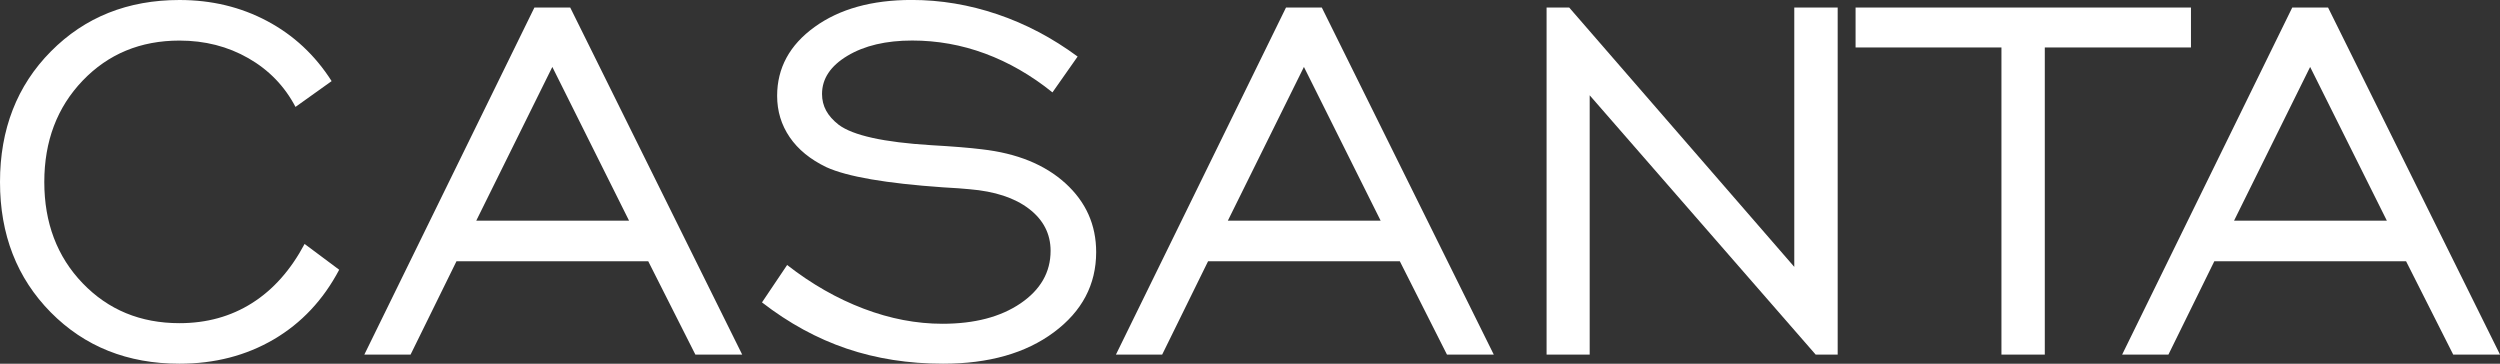 <?xml version="1.0" encoding="UTF-8"?>
<svg id="Layer_1" data-name="Layer 1" xmlns="http://www.w3.org/2000/svg" viewBox="0 0 585.29 85.15">
  <rect x="0" y="0" width="585.29" height="85.15" fill="#333333" stroke="none"/>
  <defs>
    <style>
      .cls-1 {
        fill: #fff;
      }
    </style>
  </defs>
  <path class="cls-1" d="M71.31,57.11l8.1,6.04c-3.73,7.06-8.83,12.5-15.31,16.3s-13.84,5.7-22.08,5.7c-12.17,0-22.21-4.01-30.14-12.03C3.96,65.09,0,54.93,0,42.61S3.97,20.05,11.92,12.03C19.87,4.01,29.9,0,42.02,0c7.51,0,14.35,1.64,20.53,4.93,6.18,3.29,11.21,7.97,15.09,14.06l-8.46,6.04c-2.55-4.86-6.23-8.66-11.04-11.41-4.81-2.75-10.18-4.12-16.12-4.12-9.13,0-16.68,3.13-22.67,9.38-5.99,6.26-8.98,14.17-8.98,23.73s2.99,17.47,8.98,23.7c5.99,6.23,13.54,9.35,22.67,9.35,6.38,0,12.04-1.57,17-4.71,4.96-3.14,9.05-7.75,12.29-13.84Z"/>
  <path class="cls-1" d="M85.3,83.01L125.11,1.77h8.39l40.26,81.25h-10.96l-11.04-21.86h-44.89l-10.75,21.86h-10.82ZM111.5,51.66h35.77l-17.96-35.99-17.81,35.99Z"/>
  <path class="cls-1" d="M178.39,70.8l5.89-8.76c5.74,4.47,11.71,7.88,17.92,10.23,6.21,2.36,12.35,3.53,18.44,3.53,7.51,0,13.6-1.59,18.29-4.78,4.68-3.19,7.03-7.29,7.03-12.29,0-3.97-1.68-7.25-5.04-9.83-3.36-2.58-8.01-4.11-13.95-4.6-1.42-.15-3.48-.29-6.18-.44-13.35-.93-22.45-2.5-27.3-4.71-3.78-1.81-6.65-4.16-8.61-7.03-1.96-2.87-2.94-6.1-2.94-9.68,0-6.52,2.92-11.9,8.76-16.12,5.84-4.22,13.42-6.33,22.74-6.33,6.77,0,13.46,1.12,20.05,3.35,6.6,2.23,12.87,5.53,18.8,9.9l-5.89,8.39c-5-4.02-10.27-7.05-15.79-9.09-5.52-2.04-11.2-3.05-17.04-3.05-6.13,0-11.19,1.19-15.16,3.57-3.97,2.38-5.96,5.36-5.96,8.94,0,1.42.32,2.72.96,3.9.64,1.18,1.62,2.28,2.94,3.31,3.34,2.5,10.55,4.1,21.64,4.78,5.1.29,9.05.61,11.85.96,8.24.93,14.77,3.58,19.58,7.95,4.81,4.37,7.21,9.74,7.21,16.12,0,7.61-3.3,13.86-9.9,18.77-6.6,4.91-15.25,7.36-25.94,7.36-8.1,0-15.62-1.18-22.56-3.53-6.94-2.35-13.55-5.96-19.83-10.82Z"/>
  <path class="cls-1" d="M261.26,83.01L301.07,1.77h8.39l40.26,81.25h-10.96l-11.04-21.86h-44.89l-10.75,21.86h-10.82ZM287.46,51.66h35.77l-17.96-35.99-17.81,35.99Z"/>
  <path class="cls-1" d="M362.08,83.01V1.77h5.3l52.69,60.71V1.77h10.16v81.25h-5.15l-52.91-60.71v60.71h-10.08Z"/>
  <path class="cls-1" d="M468.57,83.01V11.11h-34.15V1.77h78.52v9.35h-34.22v71.9h-10.16Z"/>
  <path class="cls-1" d="M496.83,83.01L536.65,1.77h8.39l40.26,81.25h-10.96l-11.04-21.86h-44.89l-10.75,21.86h-10.82ZM523.03,51.66h35.77l-17.96-35.99-17.81,35.99Z"/>
</svg>